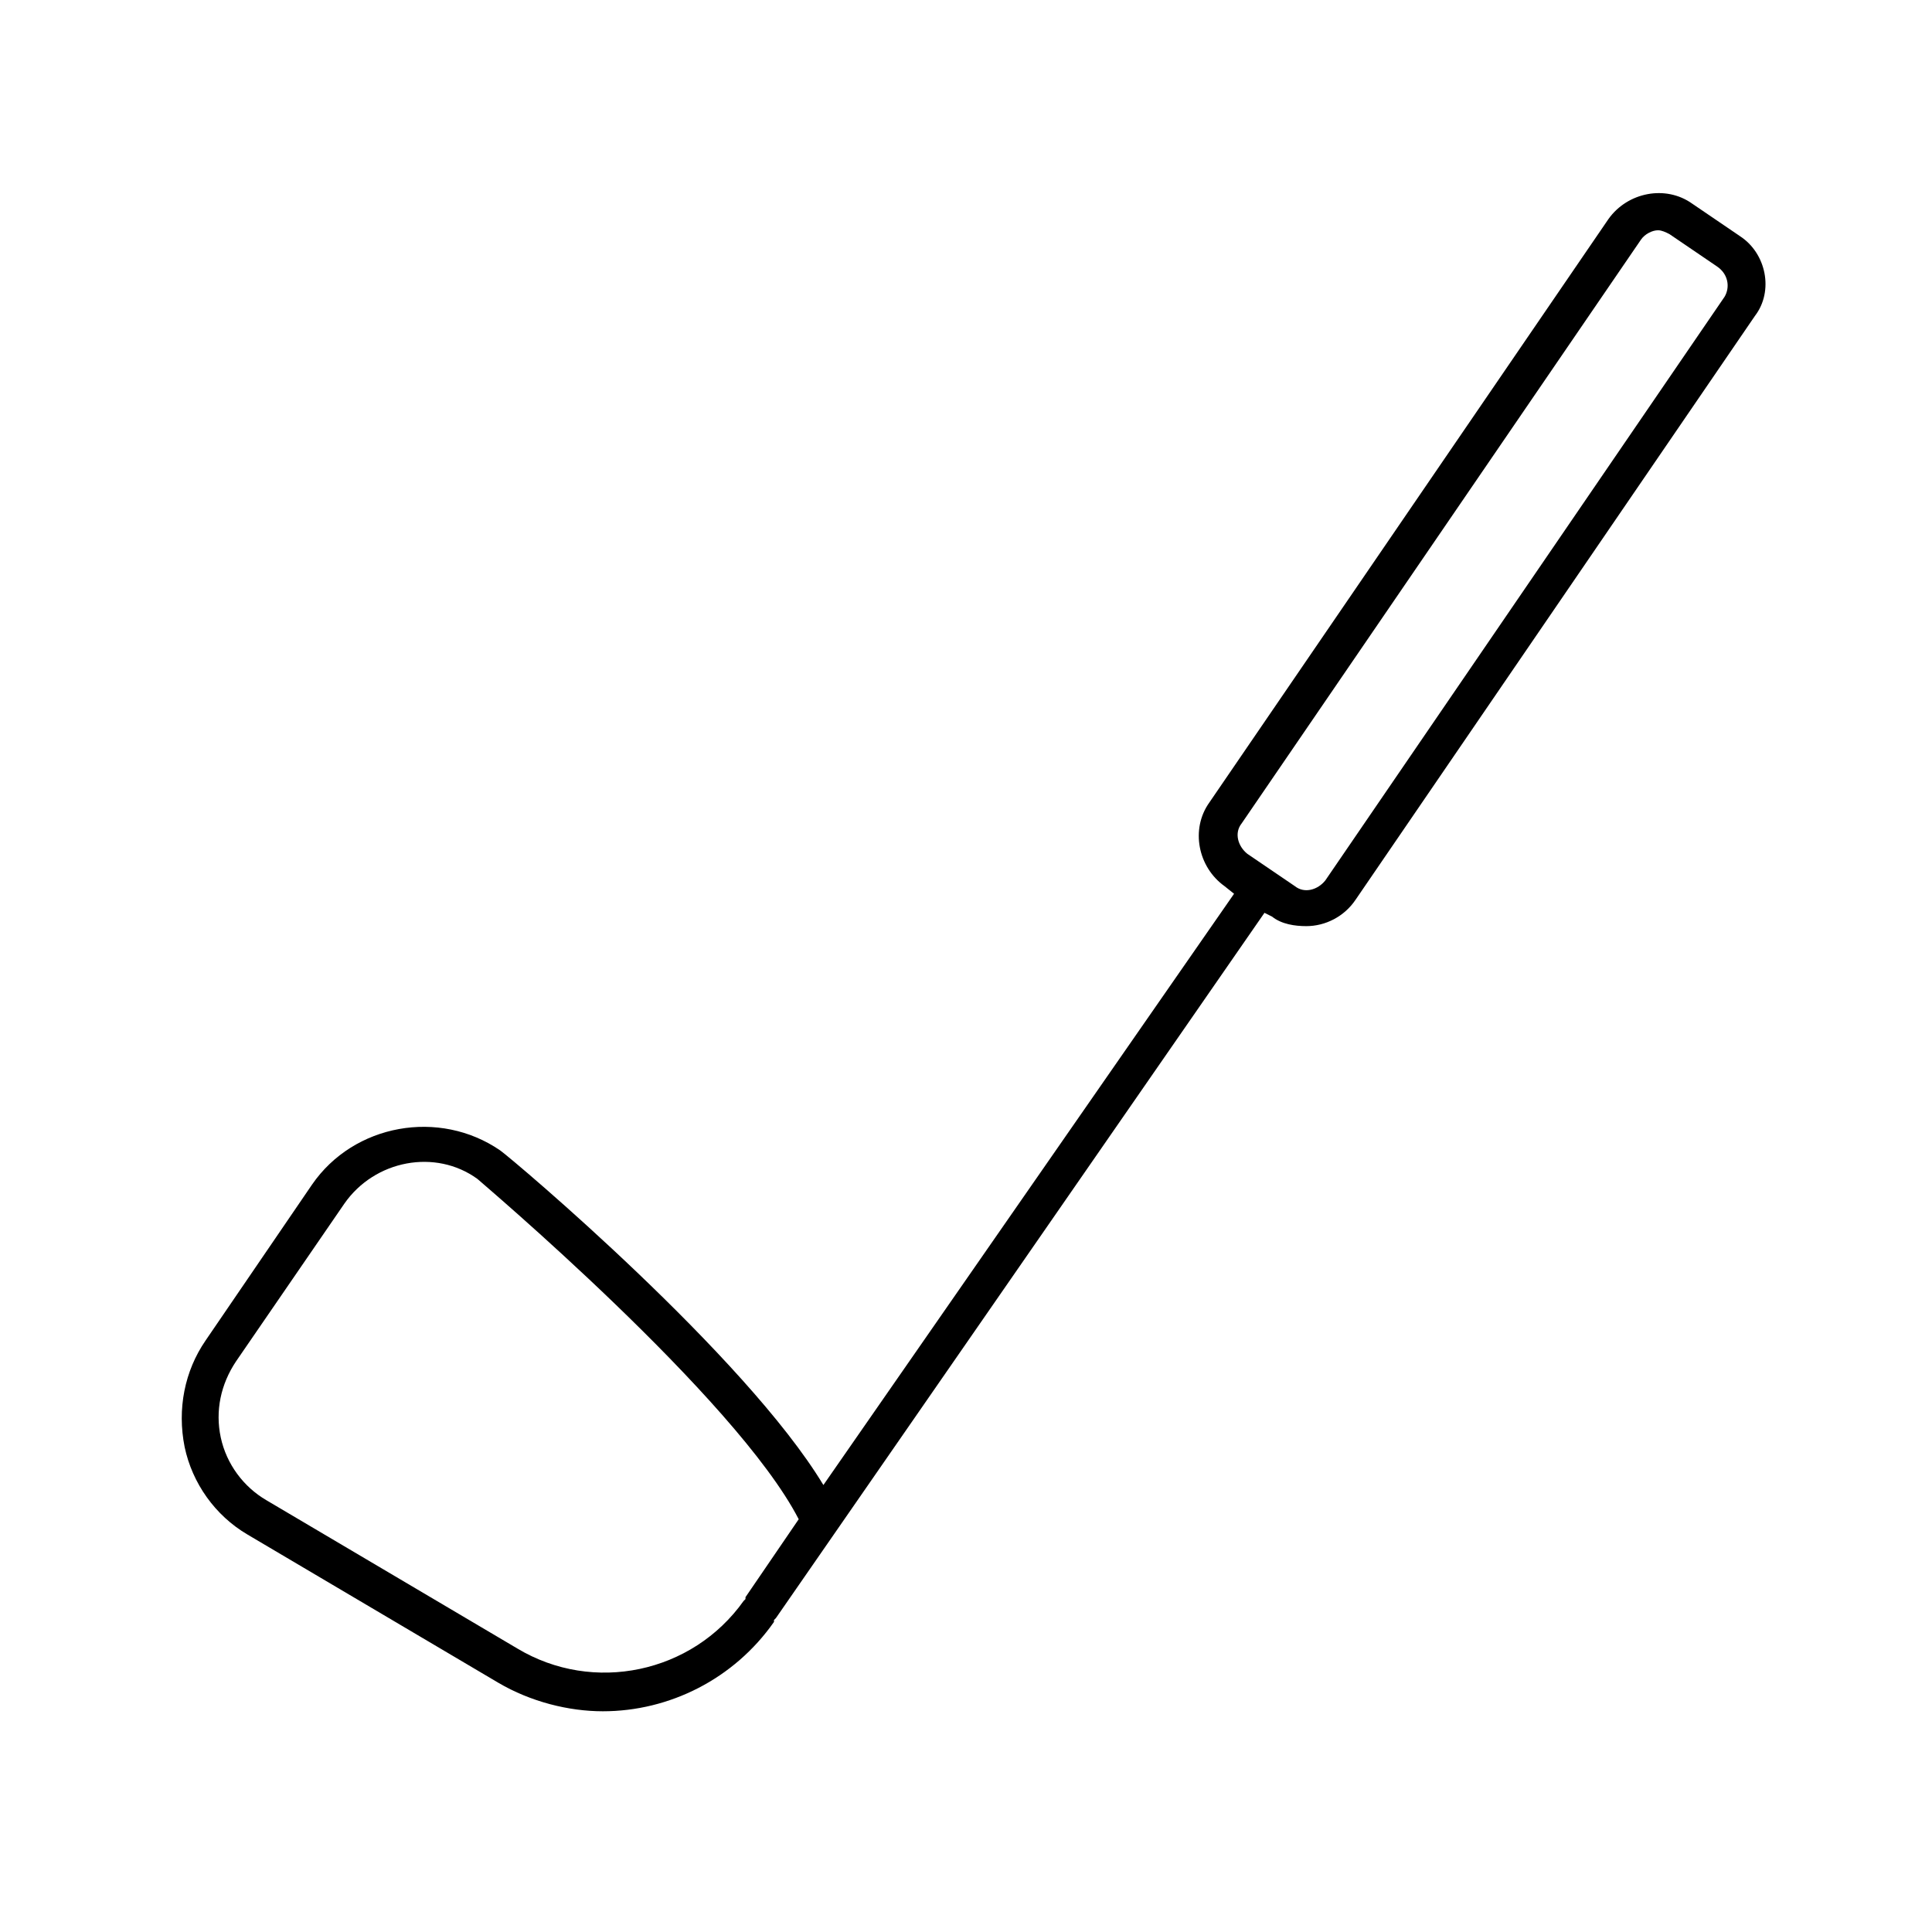 <?xml version="1.0" encoding="UTF-8"?>
<!-- Uploaded to: ICON Repo, www.iconrepo.com, Generator: ICON Repo Mixer Tools -->
<svg fill="#000000" width="800px" height="800px" version="1.1" viewBox="144 144 512 512" xmlns="http://www.w3.org/2000/svg">
 <path d="m605.05 206.54-12.594-8.566c-7.055-5.039-17.129-3.023-22.168 4.031l-105.8 154.67c-5.039 7.055-3.023 17.129 4.031 22.168l2.519 2.016-108.83 156.69c-20.656-34.258-82.121-86.152-85.648-88.672-16.121-11.082-38.793-7.055-49.879 9.07l-28.207 41.312c-5.543 8.062-7.559 18.137-5.543 28.215 2.016 9.574 8.062 18.137 16.625 23.176l66.504 39.297c8.566 5.039 18.641 7.559 27.711 7.559 17.633 0 34.762-8.566 45.344-23.68v-0.504l0.504-0.504 129.48-186.91 2.016 1.008c2.519 2.016 6.047 2.519 9.07 2.519 5.039 0 10.078-2.519 13.098-7.055l105.8-154.67c5.031-6.555 3.016-16.629-4.035-21.164zm-323.95 374.33-66.504-39.297c-6.047-3.527-10.578-9.574-12.09-16.625-1.512-7.055 0-14.105 4.031-20.152l28.719-41.816c8.062-11.586 24.184-14.609 35.266-6.551 0.504 0.504 68.52 57.938 85.145 90.184l-14.105 20.656v0.504s-0.504 0.504-0.504 0.504c-13.605 19.141-39.805 24.684-59.957 12.594zm319.92-358.21-105.8 154.67c-2.016 2.519-5.543 3.527-8.062 1.512l-12.594-8.566c-2.519-2.016-3.527-5.543-1.512-8.062l105.8-154.67c1.008-1.512 3.023-2.519 4.535-2.519 1.008 0 2.016 0.504 3.023 1.008l12.594 8.566c3.023 2.019 3.527 5.543 2.016 8.062z"/>
</svg>